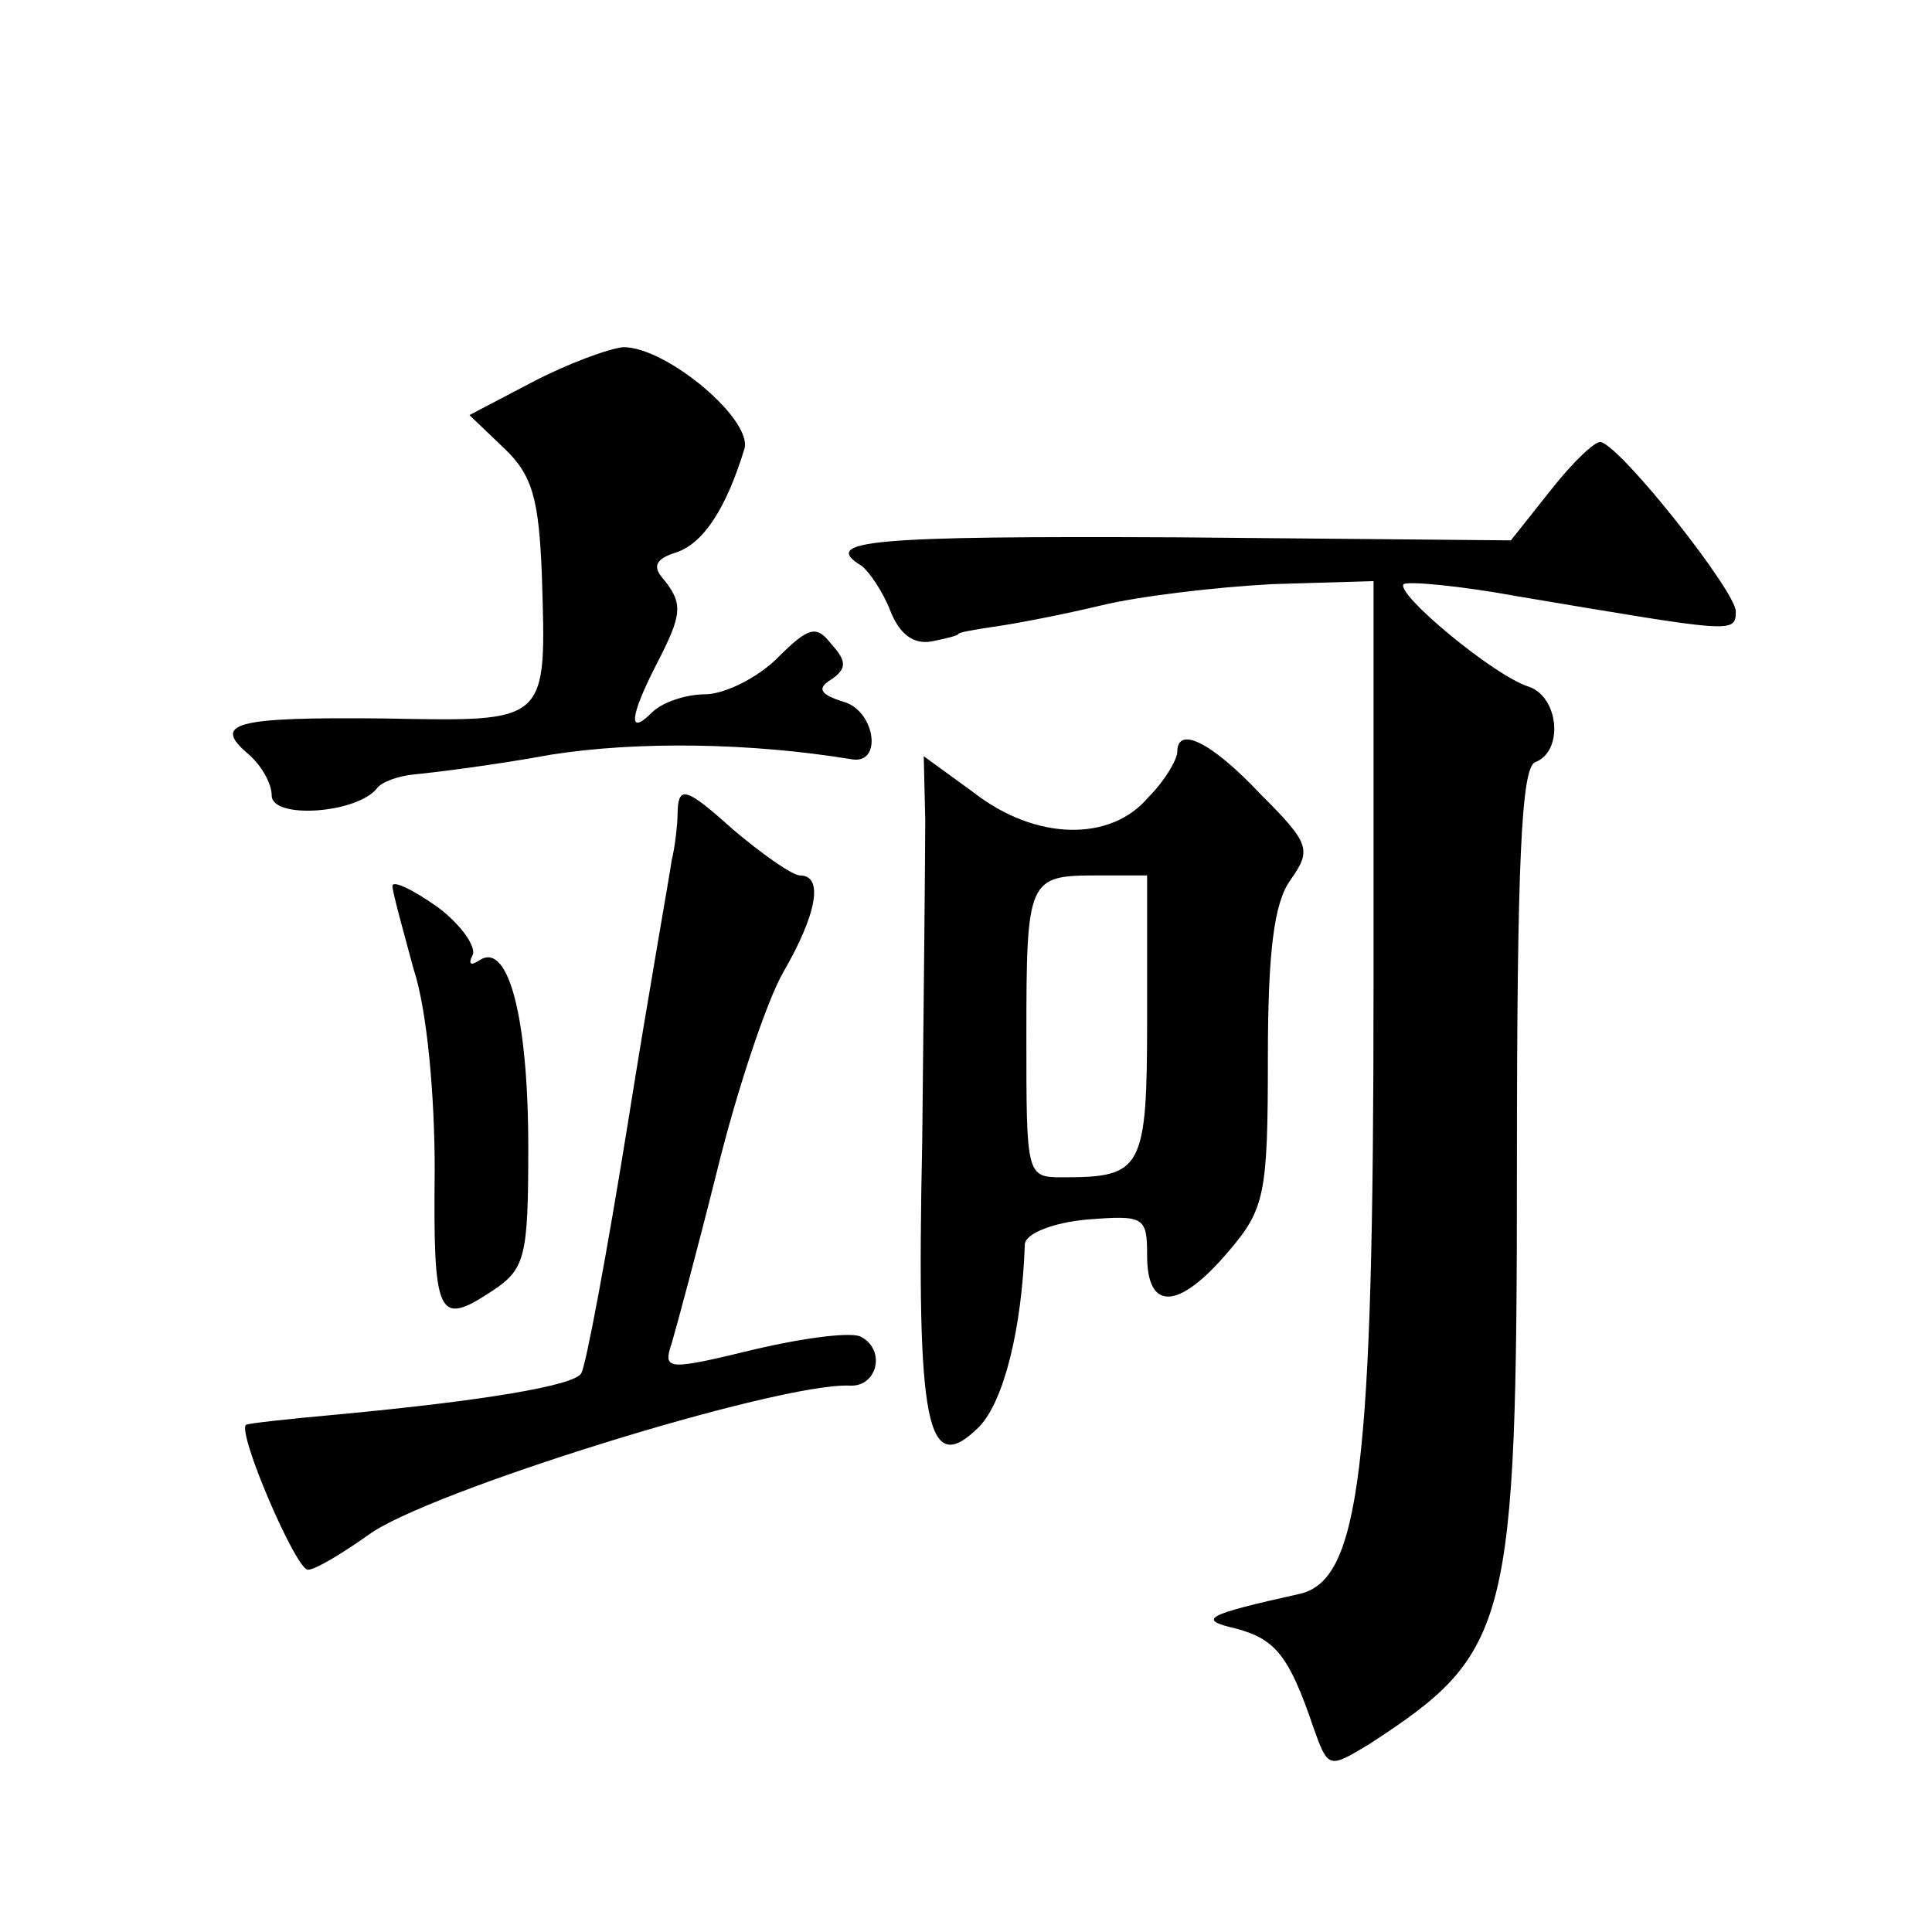 <?xml version="1.0" standalone="no"?>
<!DOCTYPE svg PUBLIC "-//W3C//DTD SVG 20010904//EN"
 "http://www.w3.org/TR/2001/REC-SVG-20010904/DTD/svg10.dtd">
<svg version="1.0" xmlns="http://www.w3.org/2000/svg"
 width="128pt" height="128pt" viewBox="0 0 128 128"
 preserveAspectRatio="xMidYMid meet">
<g transform="translate(0,128) scale(0.1,-0.1)"
fill="#0" stroke="none">
<path d="M353 1027 l-42 -22 23 -22 c19 -18 23 -34 25 -84 3 -99 5 -97 -105 -95
-99 1 -114 -3 -89 -24 8 -7 15 -19 15 -27 0 -16 57 -12 70 5 3 4 14 8 25 9 11 1
52 6 90 13 57 9 132 8 199 -3 21 -4 16 32 -5 38 -16 5 -18 9 -8 15 10 7 10 12 0
23 -10 13 -15 12 -36 -9 -13 -13 -35 -24 -48 -24 -12 0 -28 -5 -35 -12 -16 -16
-15 -3 3 32 17 33 18 40 4 57 -7 8 -4 13 9 17 18 6 33 29 45 68 7 19 -51 68 -80
68 -10 -1 -37 -11 -60 -23z M1028 956 l-27 -34 -220 2 c-205 1 -238 -2 -210 -19
5 -4 14 -17 19 -30 6 -15 15 -22 27 -20 10 2 18 4 18 5 0 1 11 3 25 5 14 2 45 8
70 14 25 6 75 12 113 14 l67 2 0 -269 c0 -319 -9 -393 -49 -402 -63 -14 -68 -17
-42 -23 26 -7 35 -18 51 -65 10 -28 10 -28 38 -11 92 60 97 77 97 382 0 203 3 264
12 268 19 7 16 43 -4 50 -23 7 -89 62 -83 68 3 2 37 -1 75 -8 143 -24 145 -25 145
-10 0 13 -74 107 -89 112 -3 2 -18 -12 -33 -31z M780 782 c0 -5 -8 -19 -19 -30
-25 -30 -75 -29 -116 3 l-33 24 1 -42 c0 -23 -1 -119 -2 -213 -4 -190 3 -224 38
-189 16 17 28 64 30 121 1 7 19 14 41 16 38 3 40 2 40 -24 0 -37 21 -36 54 3 24
28 26 38 26 128 0 70 4 103 15 118 14 20 13 24 -20 57 -33 35 -55 45 -55 28z m-20
-176 c0 -101 -3 -106 -56 -106 -24 0 -24 1 -24 93 0 105 1 107 47 107 l33 0 0 -94z
M449 744 c0 -11 -2 -26 -4 -34 -1 -8 -15 -86 -29 -174 -14 -87 -28 -162 -31 -166
-5 -8 -64 -18 -160 -27 -33 -3 -61 -6 -62 -7 -6 -5 33 -96 41 -96 5 0 23 11 40
23 37 28 271 101 319 99 18 -1 24 23 8 32 -5 4 -37 0 -71 -8 -58 -14 -61 -14 -55
4 3 10 17 62 30 114 13 53 33 113 44 132 22 38 27 64 11 64 -5 0 -25 14 -45 31
-30 27 -35 28 -36 13z M260 693 c0 -4 7 -29 14 -55 9 -27 14 -84 14 -133 -1 -97
2 -104 37 -81 23 15 25 22 25 96 0 85 -13 136 -32 124 -6 -4 -8 -3 -5 3 3 5 -7
20 -23 32 -17 12 -30 18 -30 14z"/>
</g>
</svg>
